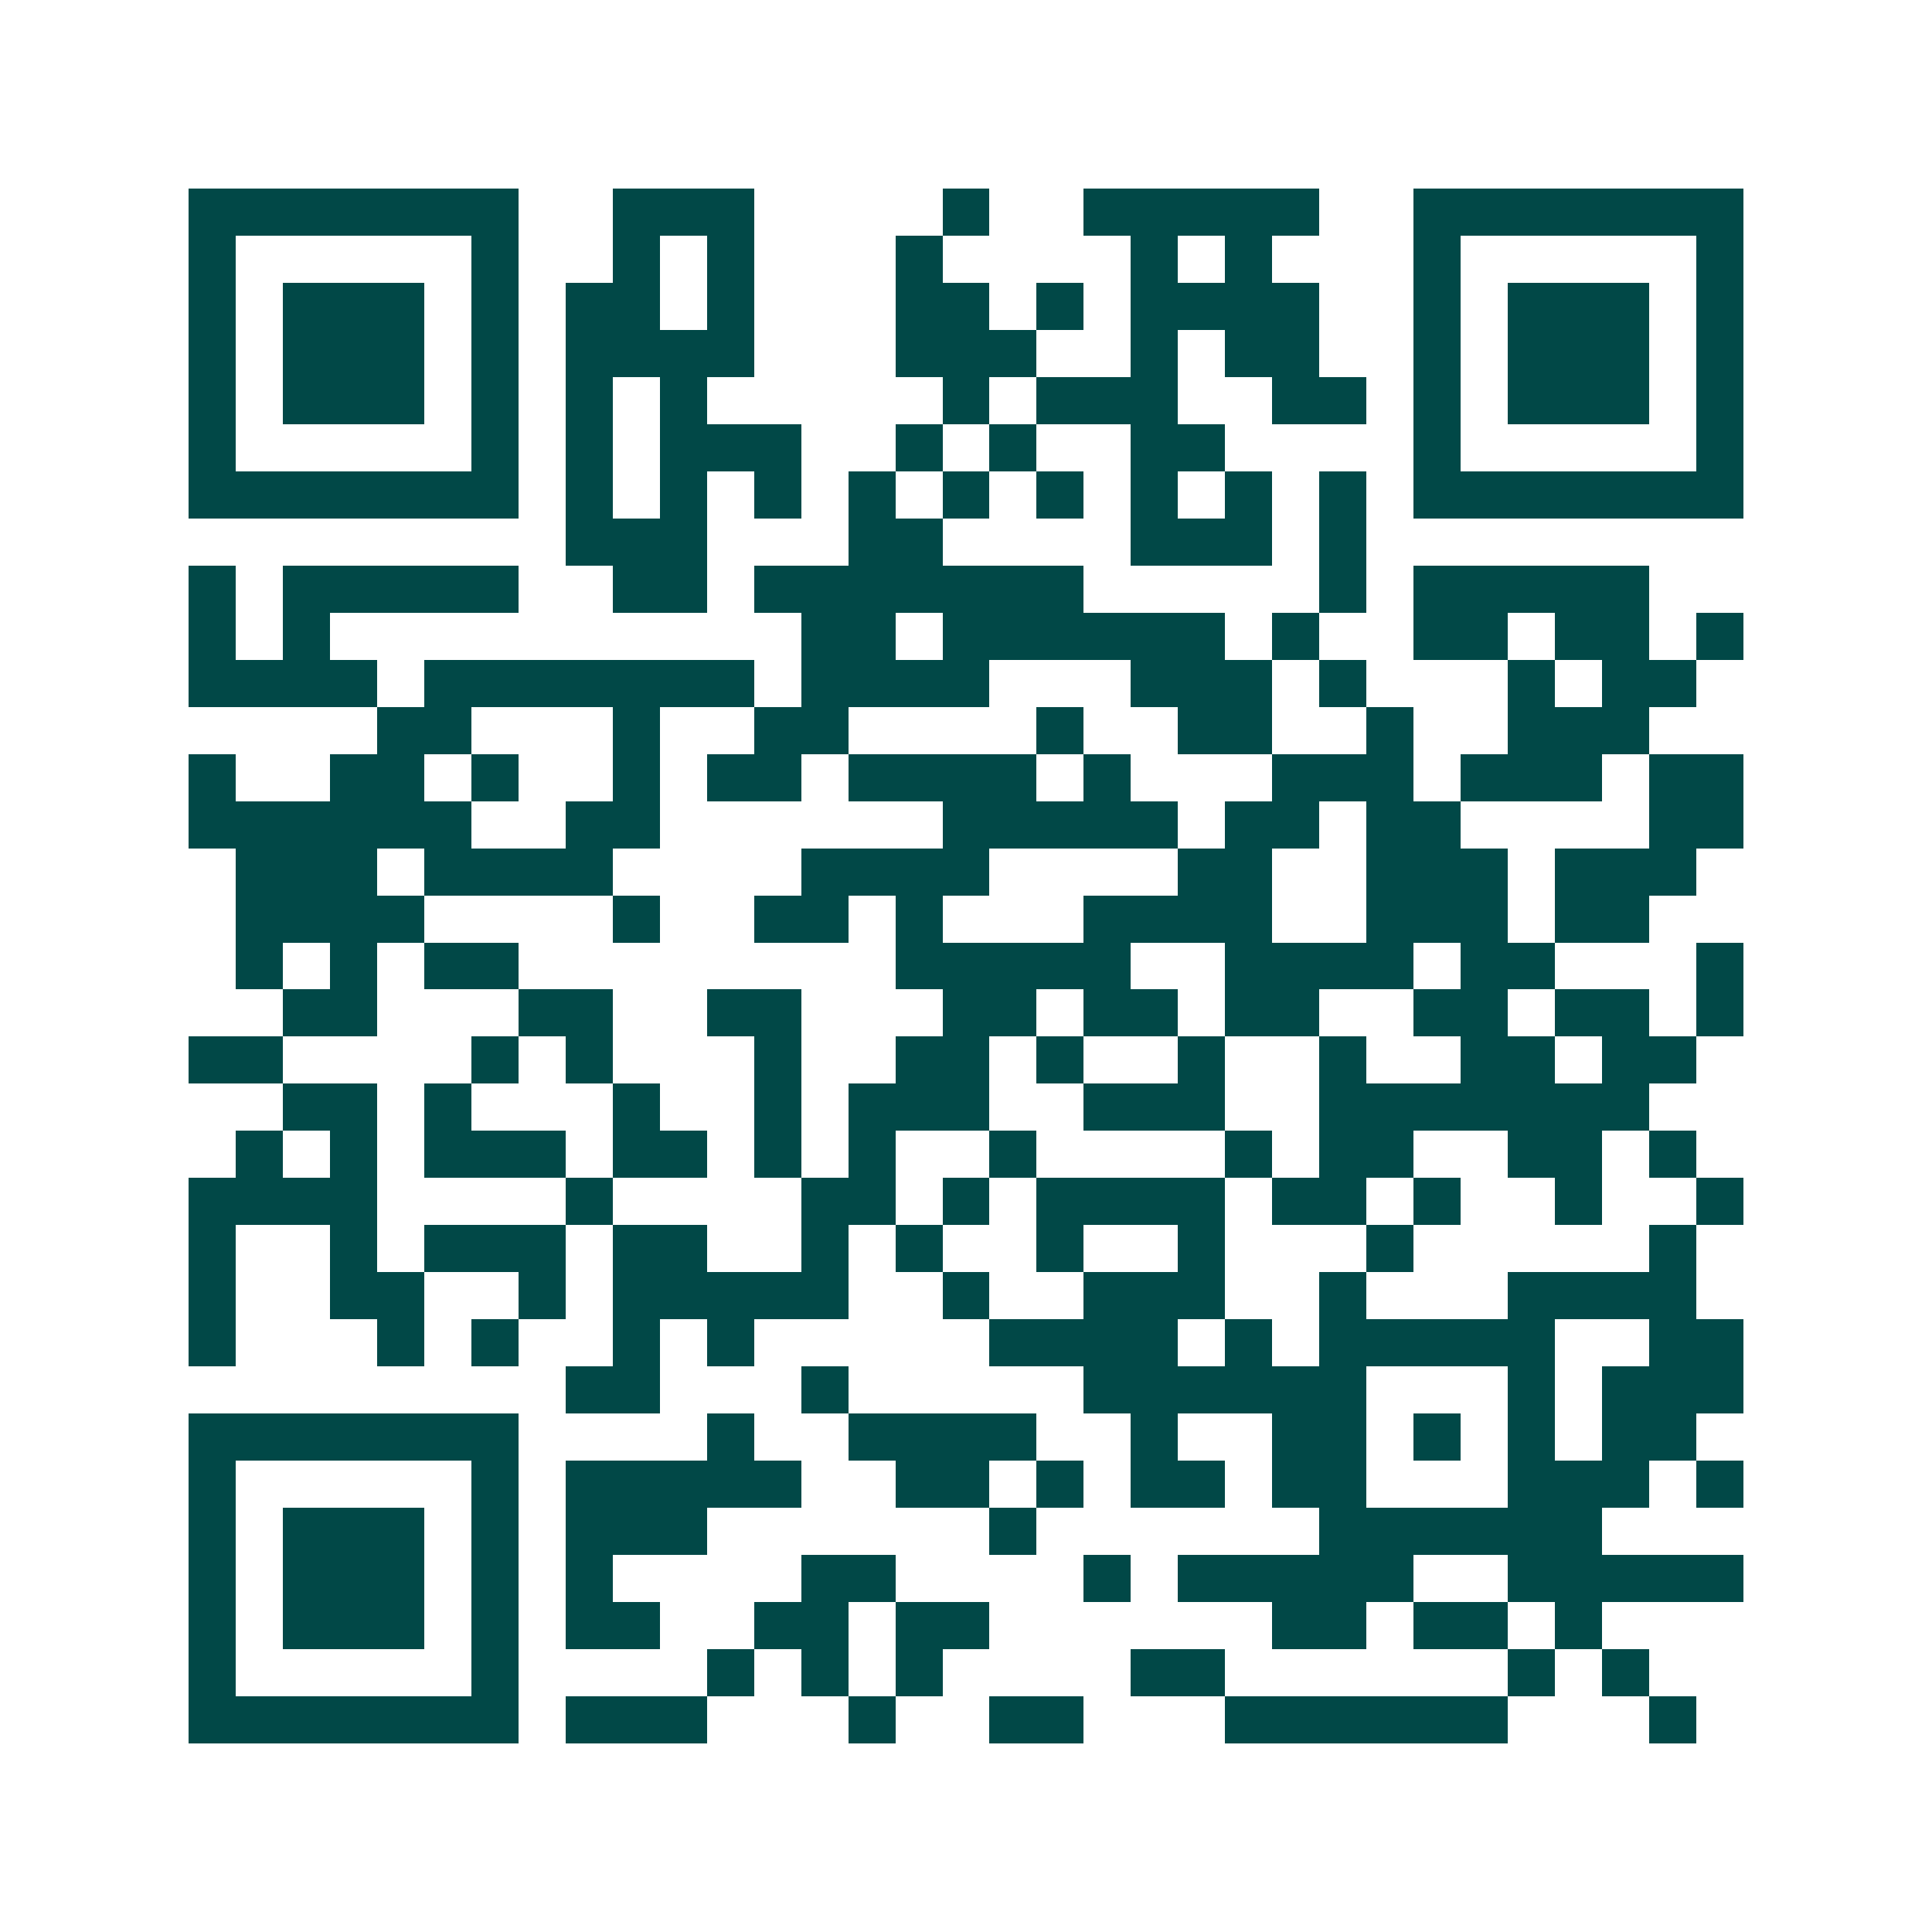 <svg xmlns="http://www.w3.org/2000/svg" width="200" height="200" viewBox="0 0 41 41" shape-rendering="crispEdges"><path fill="#ffffff" d="M0 0h41v41H0z"/><path stroke="#014847" d="M4 4.5h7m2 0h3m4 0h1m2 0h5m2 0h7M4 5.5h1m5 0h1m2 0h1m1 0h1m3 0h1m4 0h1m1 0h1m3 0h1m5 0h1M4 6.5h1m1 0h3m1 0h1m1 0h2m1 0h1m3 0h2m1 0h1m1 0h4m2 0h1m1 0h3m1 0h1M4 7.5h1m1 0h3m1 0h1m1 0h4m3 0h3m2 0h1m1 0h2m2 0h1m1 0h3m1 0h1M4 8.5h1m1 0h3m1 0h1m1 0h1m1 0h1m5 0h1m1 0h3m2 0h2m1 0h1m1 0h3m1 0h1M4 9.5h1m5 0h1m1 0h1m1 0h3m2 0h1m1 0h1m2 0h2m4 0h1m5 0h1M4 10.5h7m1 0h1m1 0h1m1 0h1m1 0h1m1 0h1m1 0h1m1 0h1m1 0h1m1 0h1m1 0h7M12 11.5h3m3 0h2m4 0h3m1 0h1M4 12.5h1m1 0h5m2 0h2m1 0h7m5 0h1m1 0h5M4 13.5h1m1 0h1m10 0h2m1 0h6m1 0h1m2 0h2m1 0h2m1 0h1M4 14.5h4m1 0h7m1 0h4m3 0h3m1 0h1m3 0h1m1 0h2M8 15.5h2m3 0h1m2 0h2m4 0h1m2 0h2m2 0h1m2 0h3M4 16.5h1m2 0h2m1 0h1m2 0h1m1 0h2m1 0h4m1 0h1m3 0h3m1 0h3m1 0h2M4 17.5h6m2 0h2m6 0h5m1 0h2m1 0h2m4 0h2M5 18.5h3m1 0h4m4 0h4m4 0h2m2 0h3m1 0h3M5 19.5h4m4 0h1m2 0h2m1 0h1m3 0h4m2 0h3m1 0h2M5 20.5h1m1 0h1m1 0h2m8 0h5m2 0h4m1 0h2m3 0h1M6 21.5h2m3 0h2m2 0h2m3 0h2m1 0h2m1 0h2m2 0h2m1 0h2m1 0h1M4 22.5h2m4 0h1m1 0h1m3 0h1m2 0h2m1 0h1m2 0h1m2 0h1m2 0h2m1 0h2M6 23.5h2m1 0h1m3 0h1m2 0h1m1 0h3m2 0h3m2 0h7M5 24.5h1m1 0h1m1 0h3m1 0h2m1 0h1m1 0h1m2 0h1m4 0h1m1 0h2m2 0h2m1 0h1M4 25.5h4m4 0h1m4 0h2m1 0h1m1 0h4m1 0h2m1 0h1m2 0h1m2 0h1M4 26.5h1m2 0h1m1 0h3m1 0h2m2 0h1m1 0h1m2 0h1m2 0h1m3 0h1m5 0h1M4 27.5h1m2 0h2m2 0h1m1 0h5m2 0h1m2 0h3m2 0h1m3 0h4M4 28.5h1m3 0h1m1 0h1m2 0h1m1 0h1m5 0h4m1 0h1m1 0h5m2 0h2M12 29.5h2m3 0h1m5 0h6m3 0h1m1 0h3M4 30.5h7m4 0h1m2 0h4m2 0h1m2 0h2m1 0h1m1 0h1m1 0h2M4 31.5h1m5 0h1m1 0h5m2 0h2m1 0h1m1 0h2m1 0h2m3 0h3m1 0h1M4 32.5h1m1 0h3m1 0h1m1 0h3m6 0h1m6 0h6M4 33.5h1m1 0h3m1 0h1m1 0h1m4 0h2m4 0h1m1 0h5m2 0h5M4 34.5h1m1 0h3m1 0h1m1 0h2m2 0h2m1 0h2m6 0h2m1 0h2m1 0h1M4 35.5h1m5 0h1m4 0h1m1 0h1m1 0h1m4 0h2m6 0h1m1 0h1M4 36.5h7m1 0h3m3 0h1m2 0h2m3 0h6m3 0h1"/></svg>
